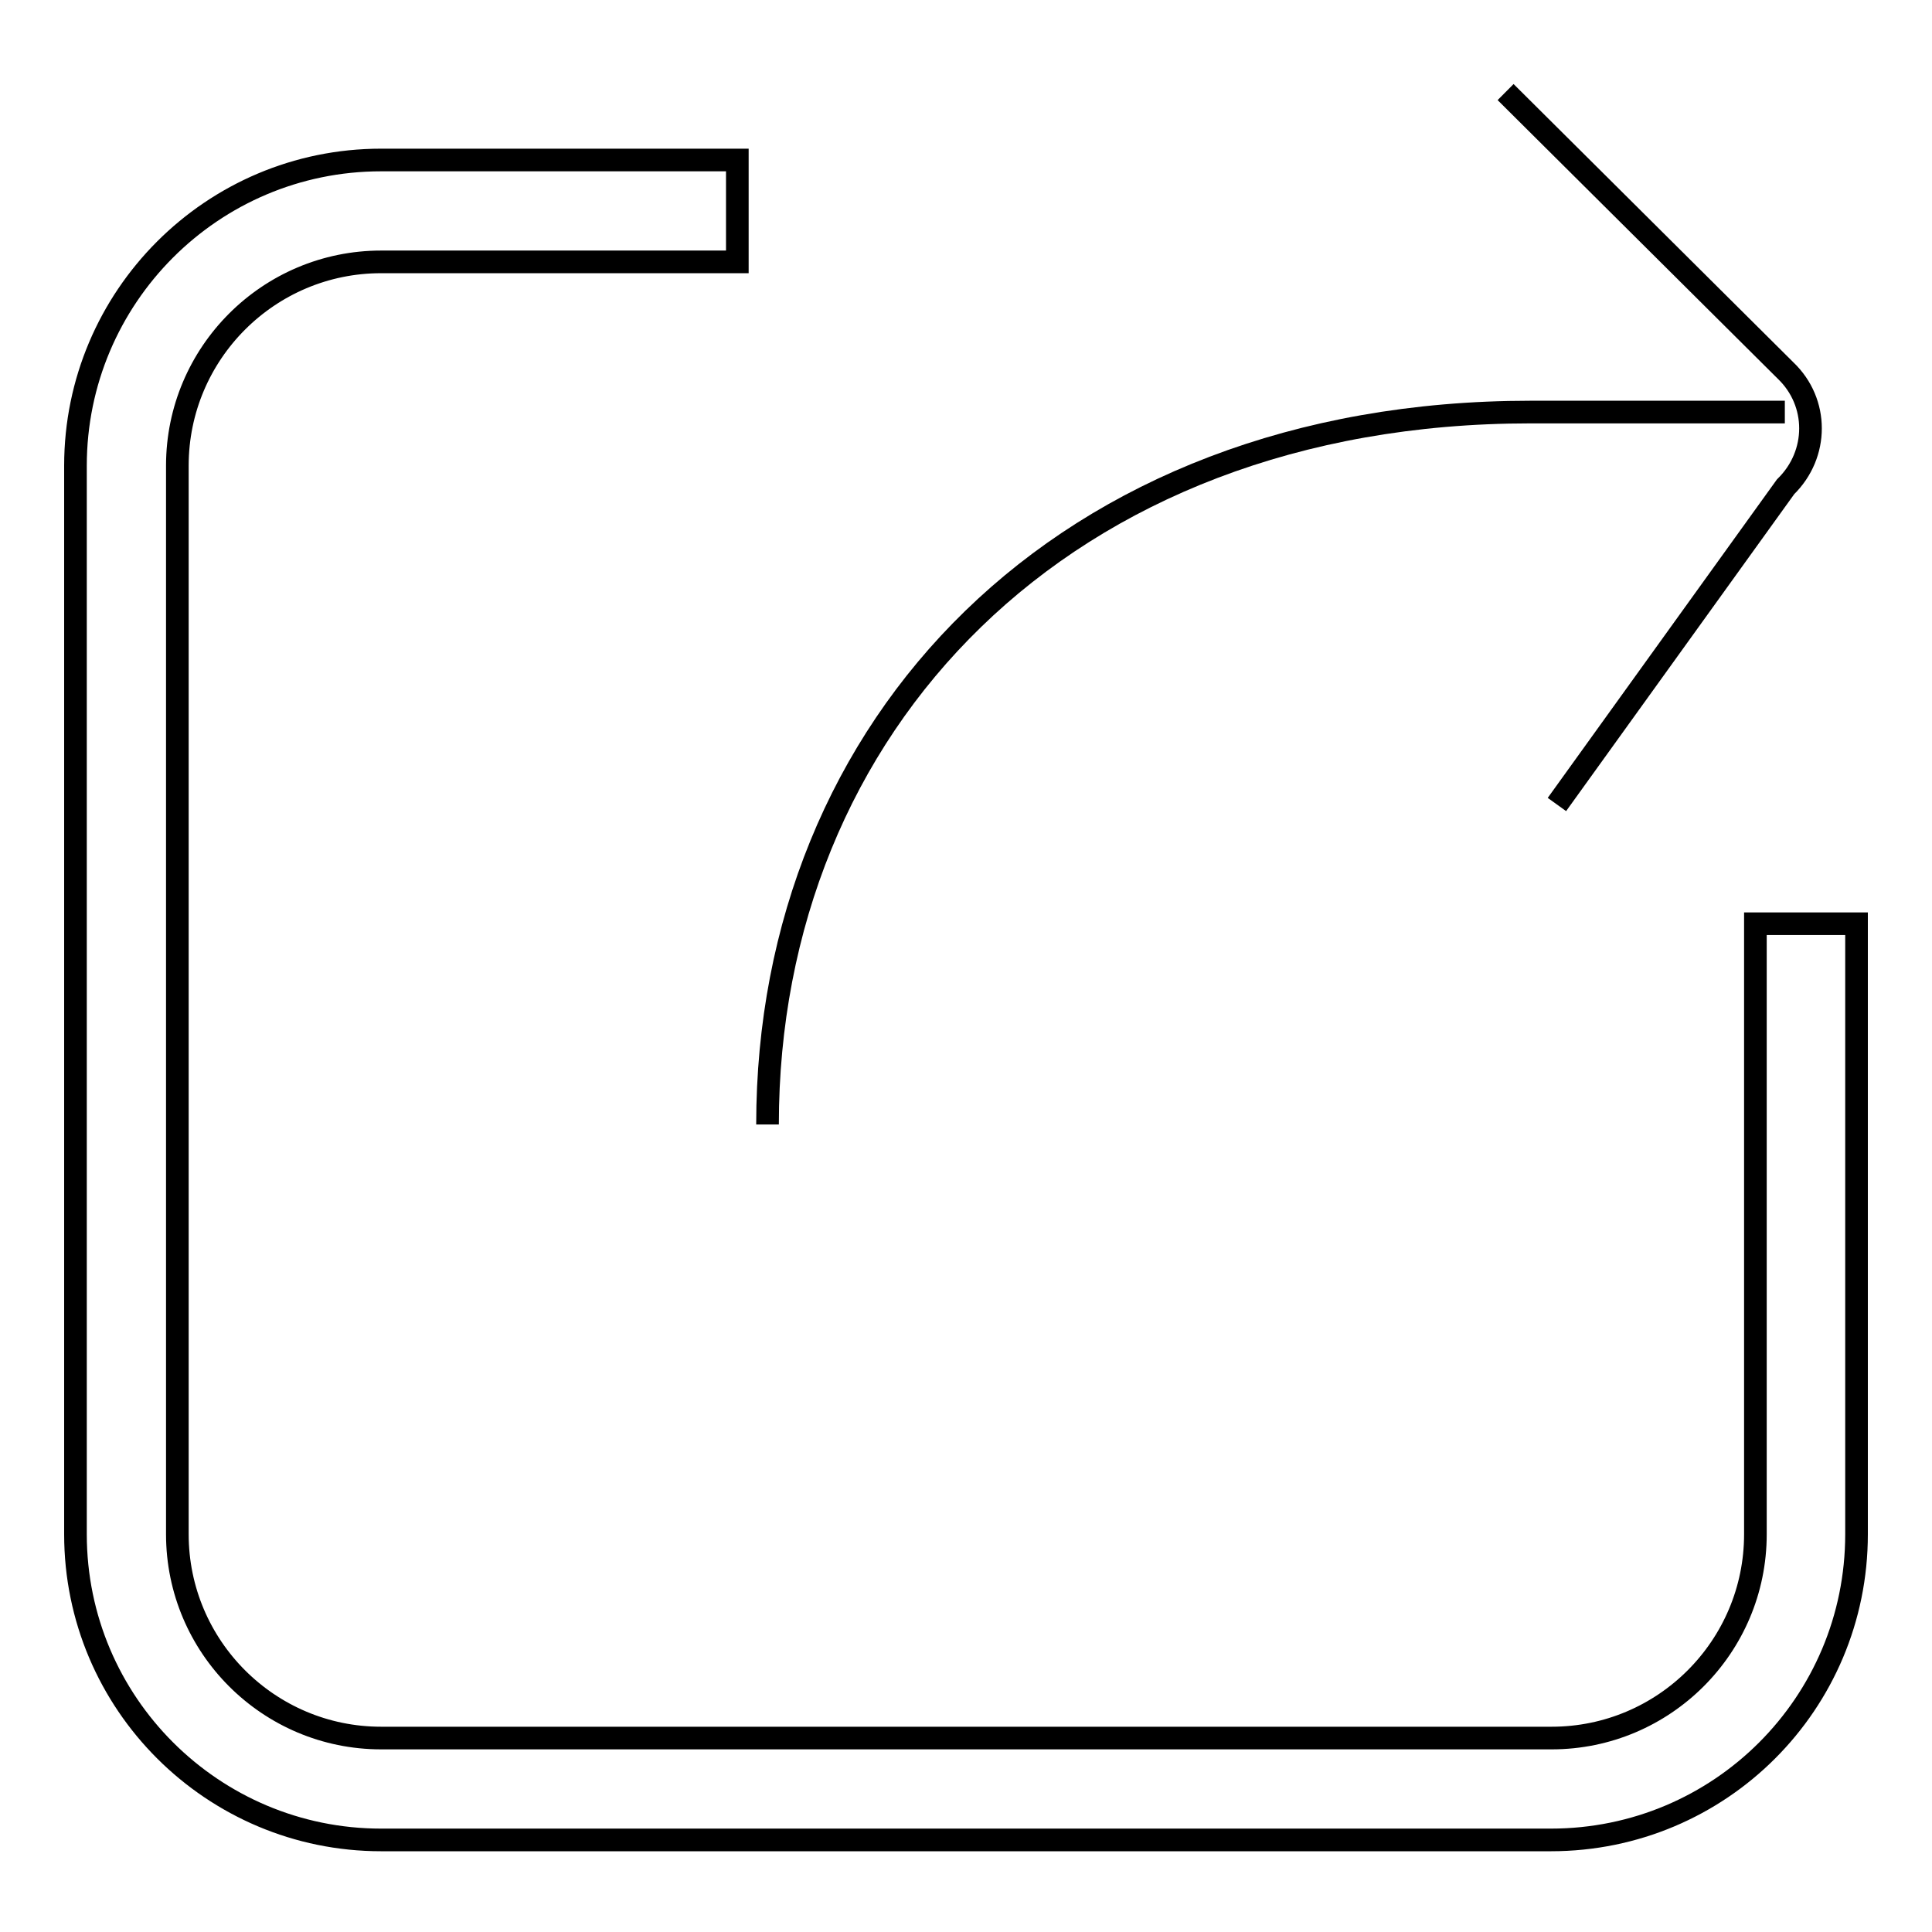 <?xml version="1.0" encoding="utf-8"?>
<!-- Svg Vector Icons : http://www.onlinewebfonts.com/icon -->
<!DOCTYPE svg PUBLIC "-//W3C//DTD SVG 1.1//EN" "http://www.w3.org/Graphics/SVG/1.1/DTD/svg11.dtd">
<svg version="1.1" xmlns="http://www.w3.org/2000/svg" xmlns:xlink="http://www.w3.org/1999/xlink" x="0px" y="0px" viewBox="0 0 256 256" enable-background="new 0 0 256 256" xml:space="preserve">
<g><g><path stroke-width="3" fill-opacity="0" stroke="#000000"  d="M205.5,243.8H50.5c-22.3,0-40.5-18.1-40.5-40.5V61.7c0-22.3,18.1-40.5,40.5-40.5h47.2v13.5H50.5c-14.9,0-27,12.1-27,27v141.6c0,14.9,12.1,27,27,27h155.1c14.9,0,27-12.1,27-27v-80.9H246v80.9C246,225.7,227.9,243.8,205.5,243.8z"/><path stroke-width="3" fill-opacity="0" stroke="#000000"  d="M101.7,149c0-52.8,39-94.4,101.1-94.4h33.7"/><path stroke-width="3" fill-opacity="0" stroke="#000000"  d="M199.5,12.2l37.1,36.9c4.4,4.2,4.4,11.1,0,15.4l-30.3,42.1"/></g></g>
</svg>